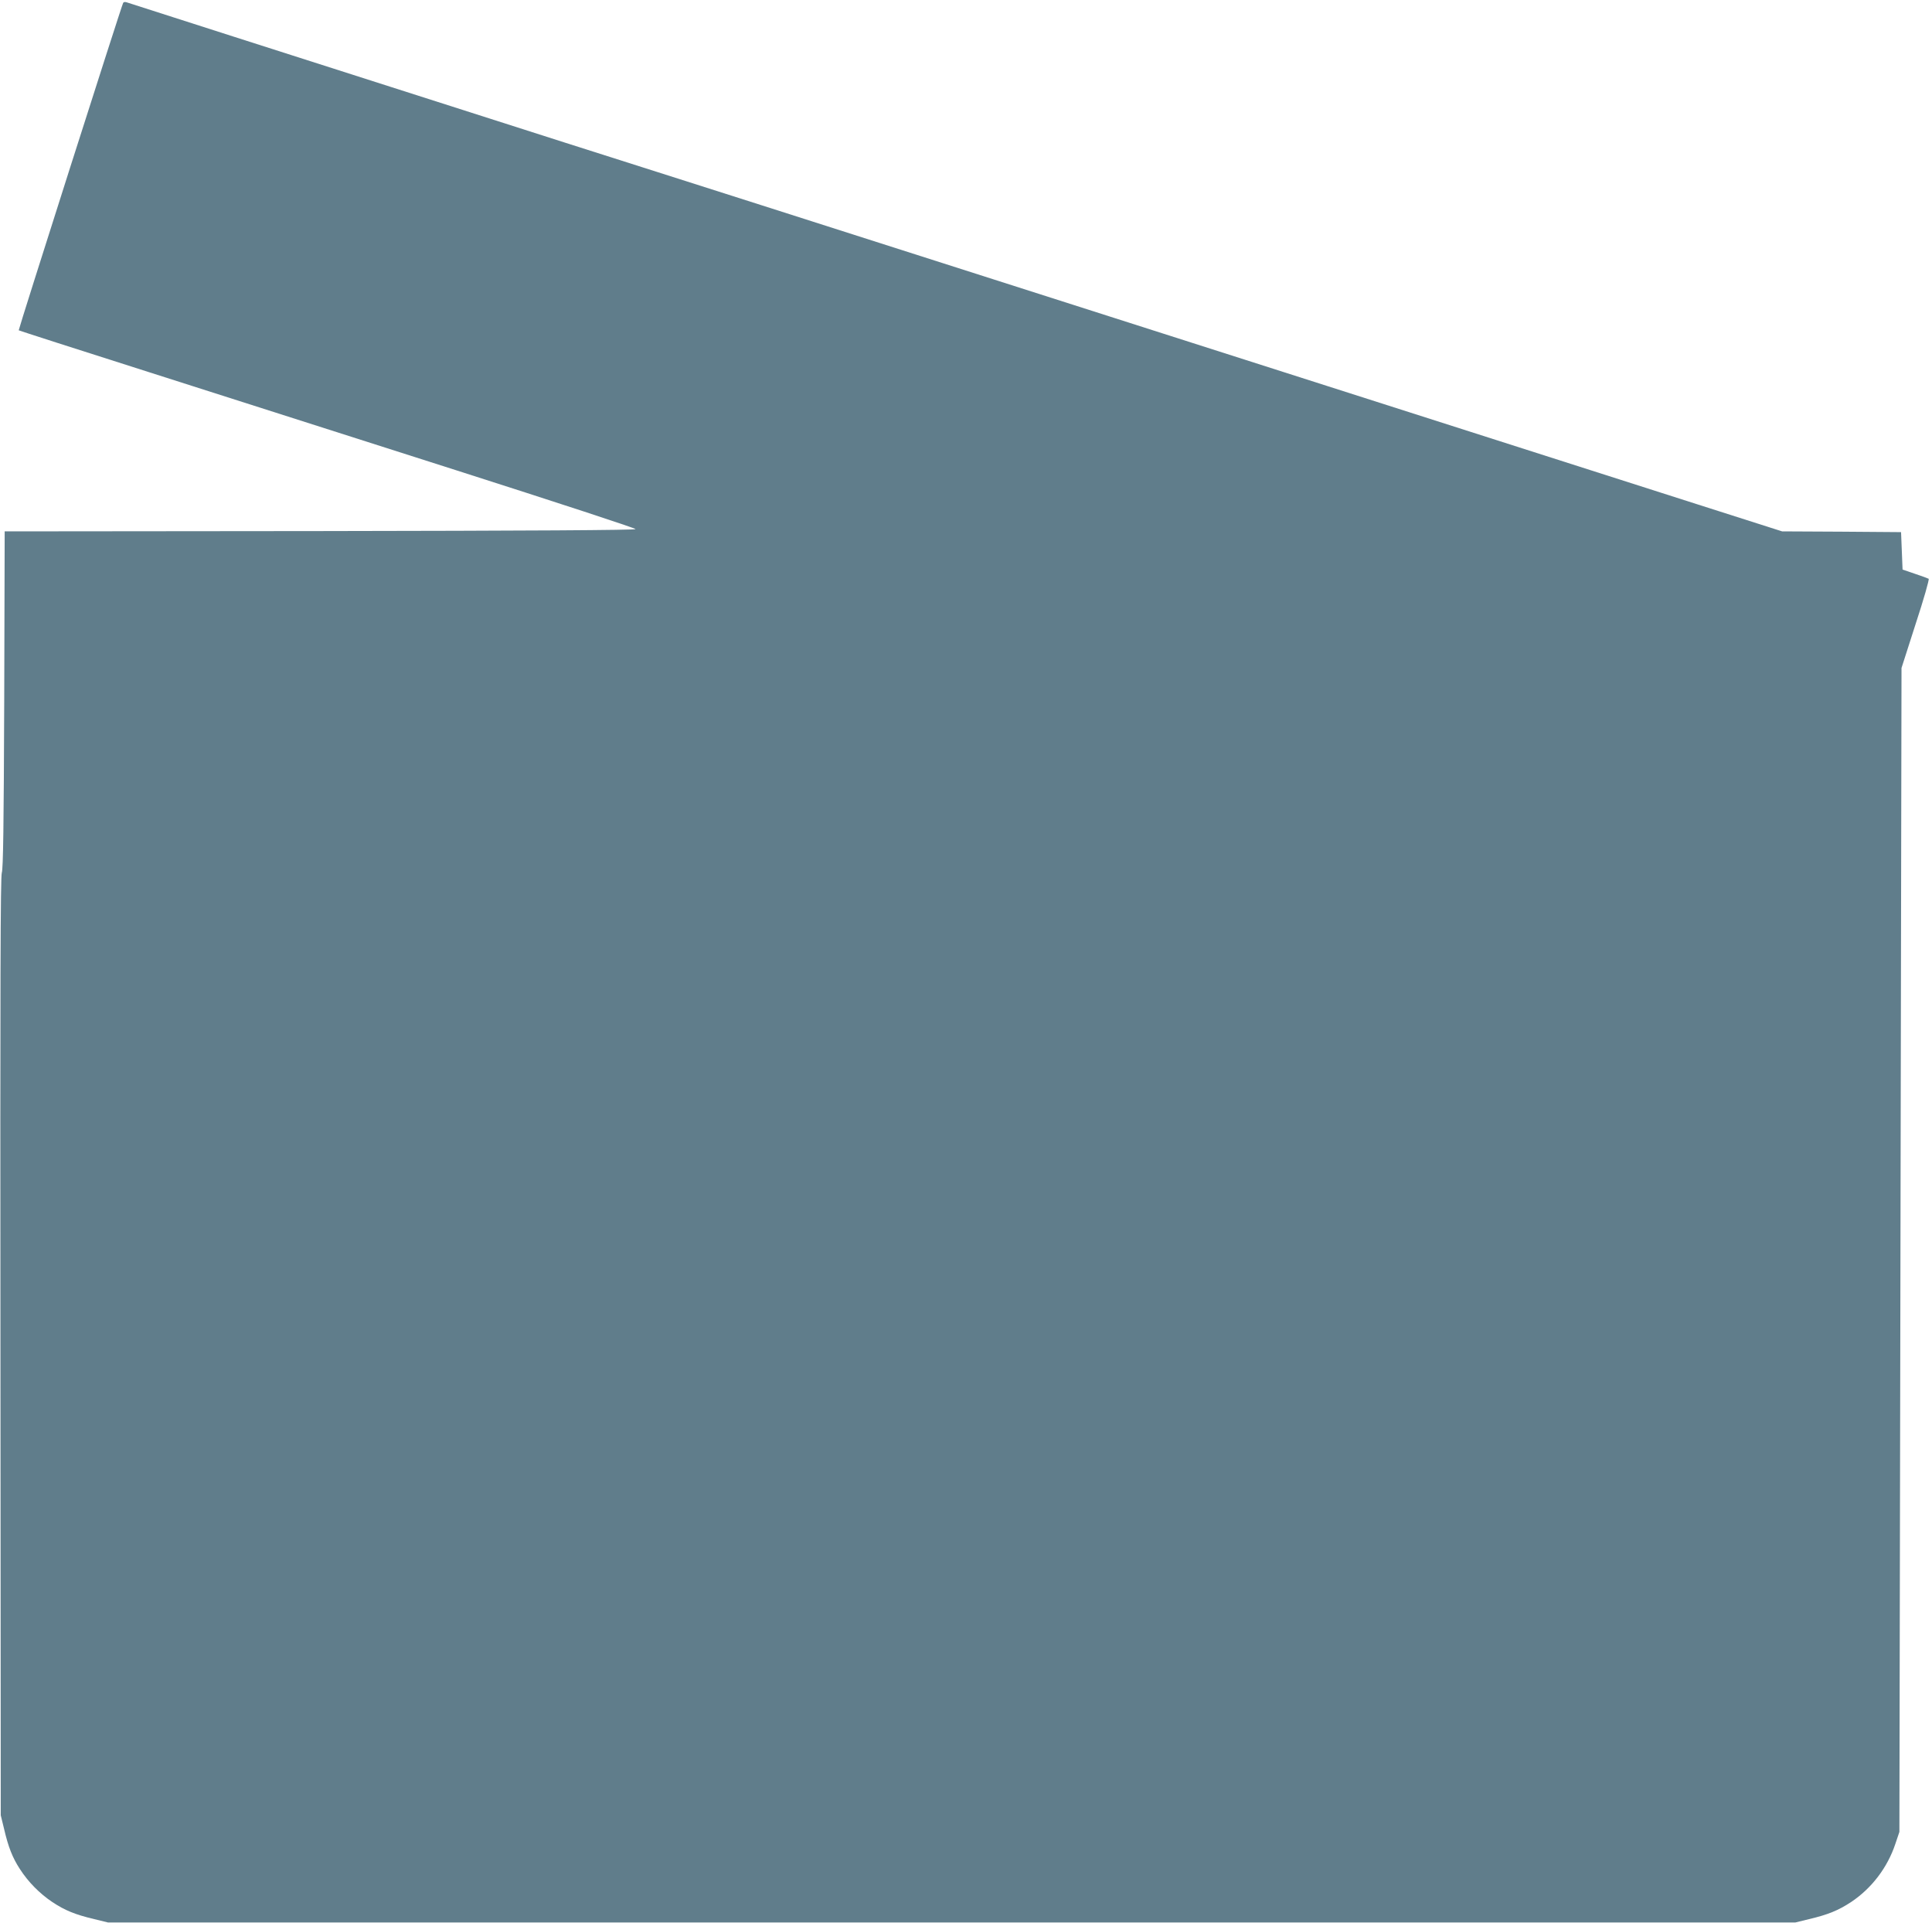 <?xml version="1.0" standalone="no"?>
<!DOCTYPE svg PUBLIC "-//W3C//DTD SVG 20010904//EN"
 "http://www.w3.org/TR/2001/REC-SVG-20010904/DTD/svg10.dtd">
<svg version="1.0" xmlns="http://www.w3.org/2000/svg"
 width="1280pt" height="1274pt" viewBox="0 0 1280 1274"
 preserveAspectRatio="xMidYMid meet">
<g transform="translate(0,1274) scale(0.1,-0.1)"
fill="#607d8b" stroke="none">
<path d="M816 12721 c-10 -16 -695 -2165 -692 -2169 2 -2 390 -127 862 -277
473 -151 1391 -444 2042 -652 651 -208 1183 -382 1183 -388 -1 -7 -707 -11
-2091 -13 l-2089 -2 -3 -1113 c-3 -842 -7 -1121 -16 -1148 -9 -28 -11 -716 -9
-3140 l2 -3104 22 -90 c28 -121 56 -191 104 -265 56 -87 131 -163 216 -220 83
-55 151 -83 278 -113 l90 -22 5590 0 5590 0 90 22 c127 30 195 58 280 114 136
91 240 228 292 384 l27 80 7 3855 7 3855 94 293 c53 161 91 295 86 298 -5 3
-46 18 -91 33 l-82 28 -5 124 -5 124 -394 3 -394 2 -561 179 c-309 99 -1414
452 -2456 785 -2028 648 -2557 817 -3740 1195 -415 132 -1000 319 -1300 414
-300 96 -822 263 -1160 371 -496 158 -1681 538 -1752 561 -9 3 -19 2 -22 -4z"/>
</g>
</svg>
